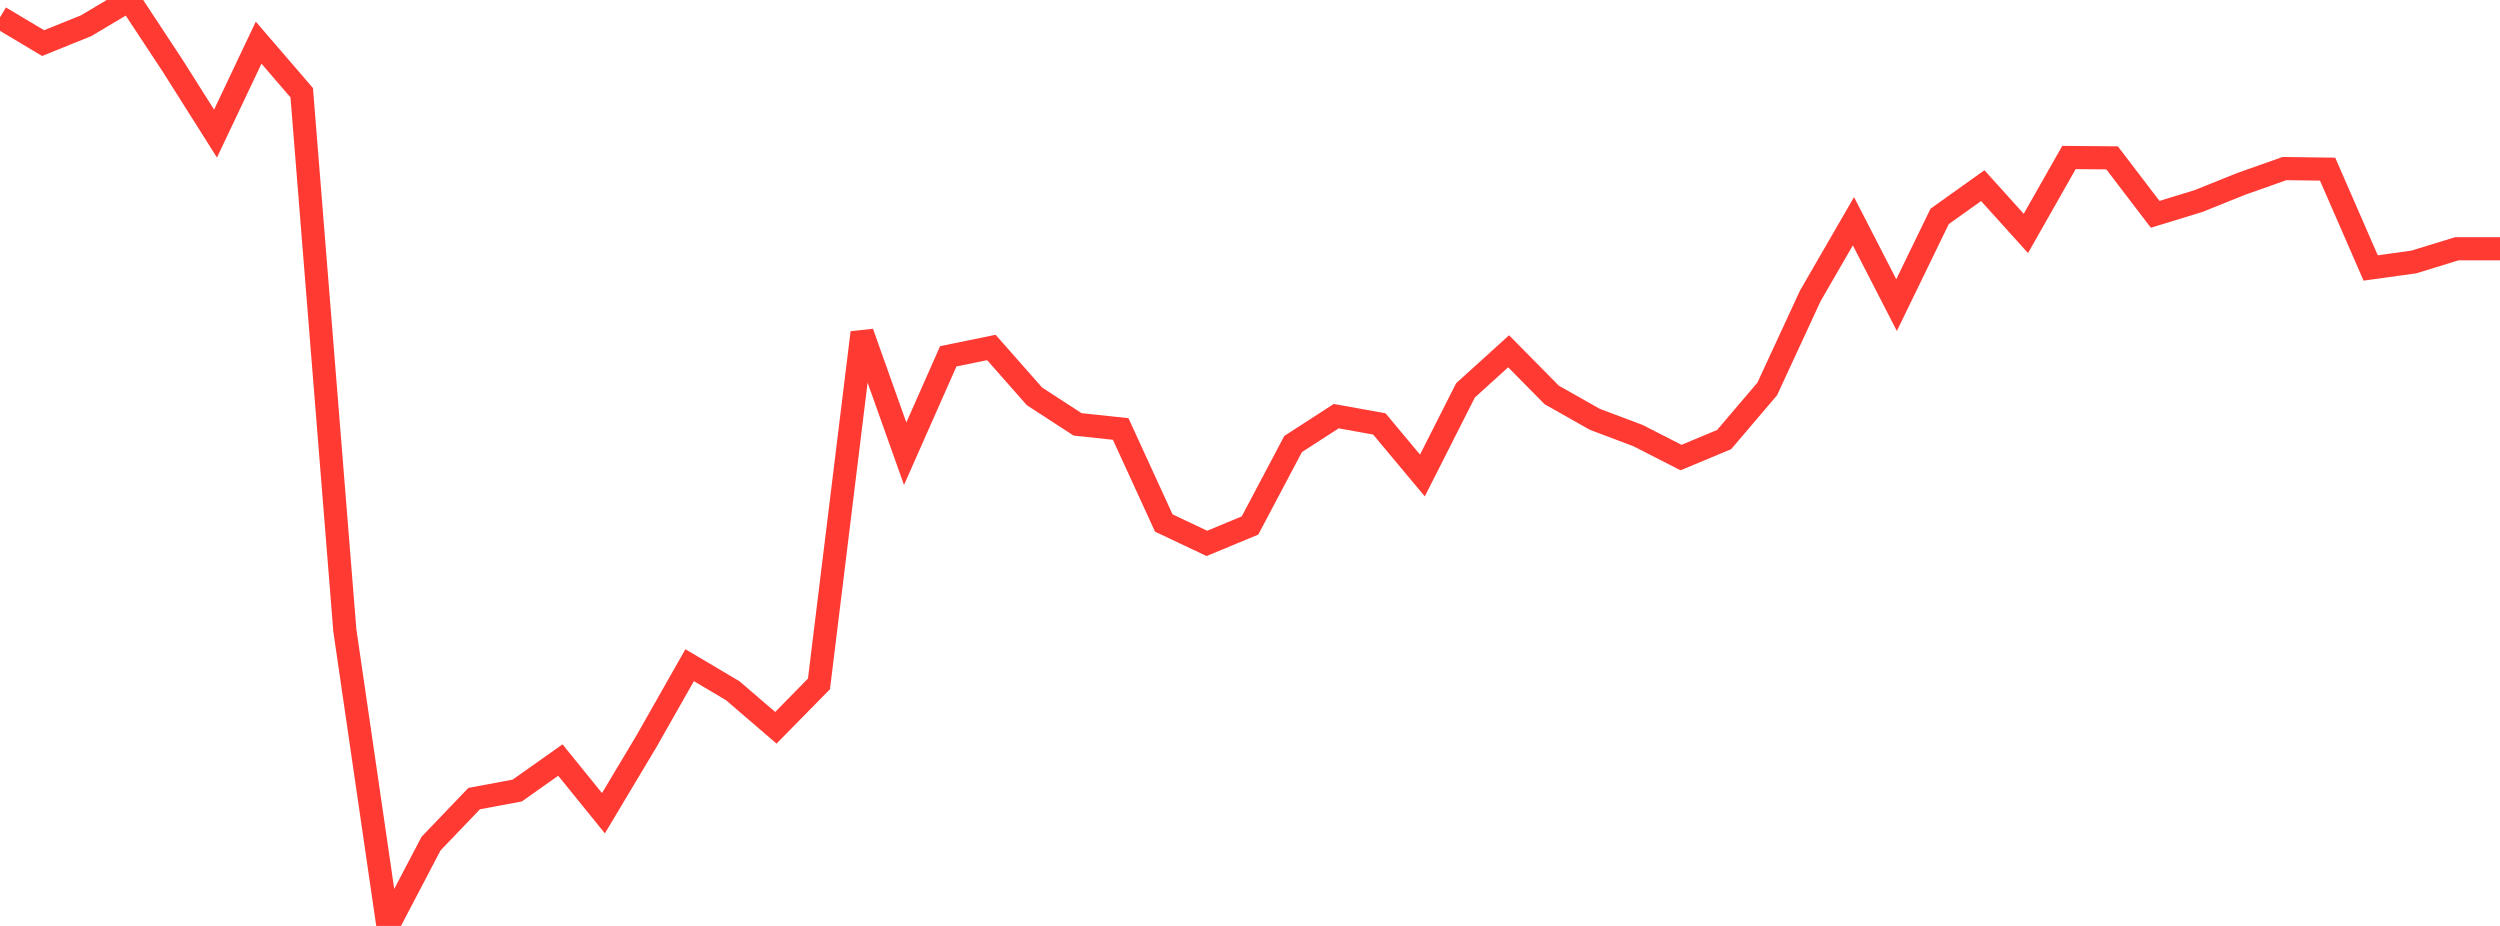 <?xml version="1.0" standalone="no"?>
<!DOCTYPE svg PUBLIC "-//W3C//DTD SVG 1.1//EN" "http://www.w3.org/Graphics/SVG/1.1/DTD/svg11.dtd">

<svg width="135" height="50" viewBox="0 0 135 50" preserveAspectRatio="none" 
  xmlns="http://www.w3.org/2000/svg"
  xmlns:xlink="http://www.w3.org/1999/xlink">


<polyline points="0.0, 0.938 2.328, 2.328 4.655, 1.387 6.983, 0.0 9.31, 3.528 11.638, 7.214 13.966, 2.304 16.293, 5.007 18.621, 34.038 20.948, 50.0 23.276, 45.555 25.603, 43.125 27.931, 42.689 30.259, 41.043 32.586, 43.913 34.914, 40.02 37.241, 35.92 39.569, 37.3 41.897, 39.3 44.224, 36.931 46.552, 17.962 48.879, 24.501 51.207, 19.24 53.534, 18.764 55.862, 21.404 58.19, 22.916 60.517, 23.164 62.845, 28.243 65.172, 29.343 67.5, 28.377 69.828, 23.977 72.155, 22.472 74.483, 22.891 76.81, 25.677 79.138, 21.078 81.466, 18.969 83.793, 21.327 86.121, 22.644 88.448, 23.52 90.776, 24.708 93.103, 23.737 95.431, 21.003 97.759, 15.971 100.086, 11.947 102.414, 16.476 104.741, 11.685 107.069, 10.025 109.397, 12.605 111.724, 8.505 114.052, 8.524 116.379, 11.573 118.707, 10.861 121.034, 9.926 123.362, 9.103 125.69, 9.134 128.017, 14.47 130.345, 14.147 132.672, 13.432 135.0, 13.432" fill="none" stroke="#ff3a33" stroke-width="1.25"/>

</svg>
